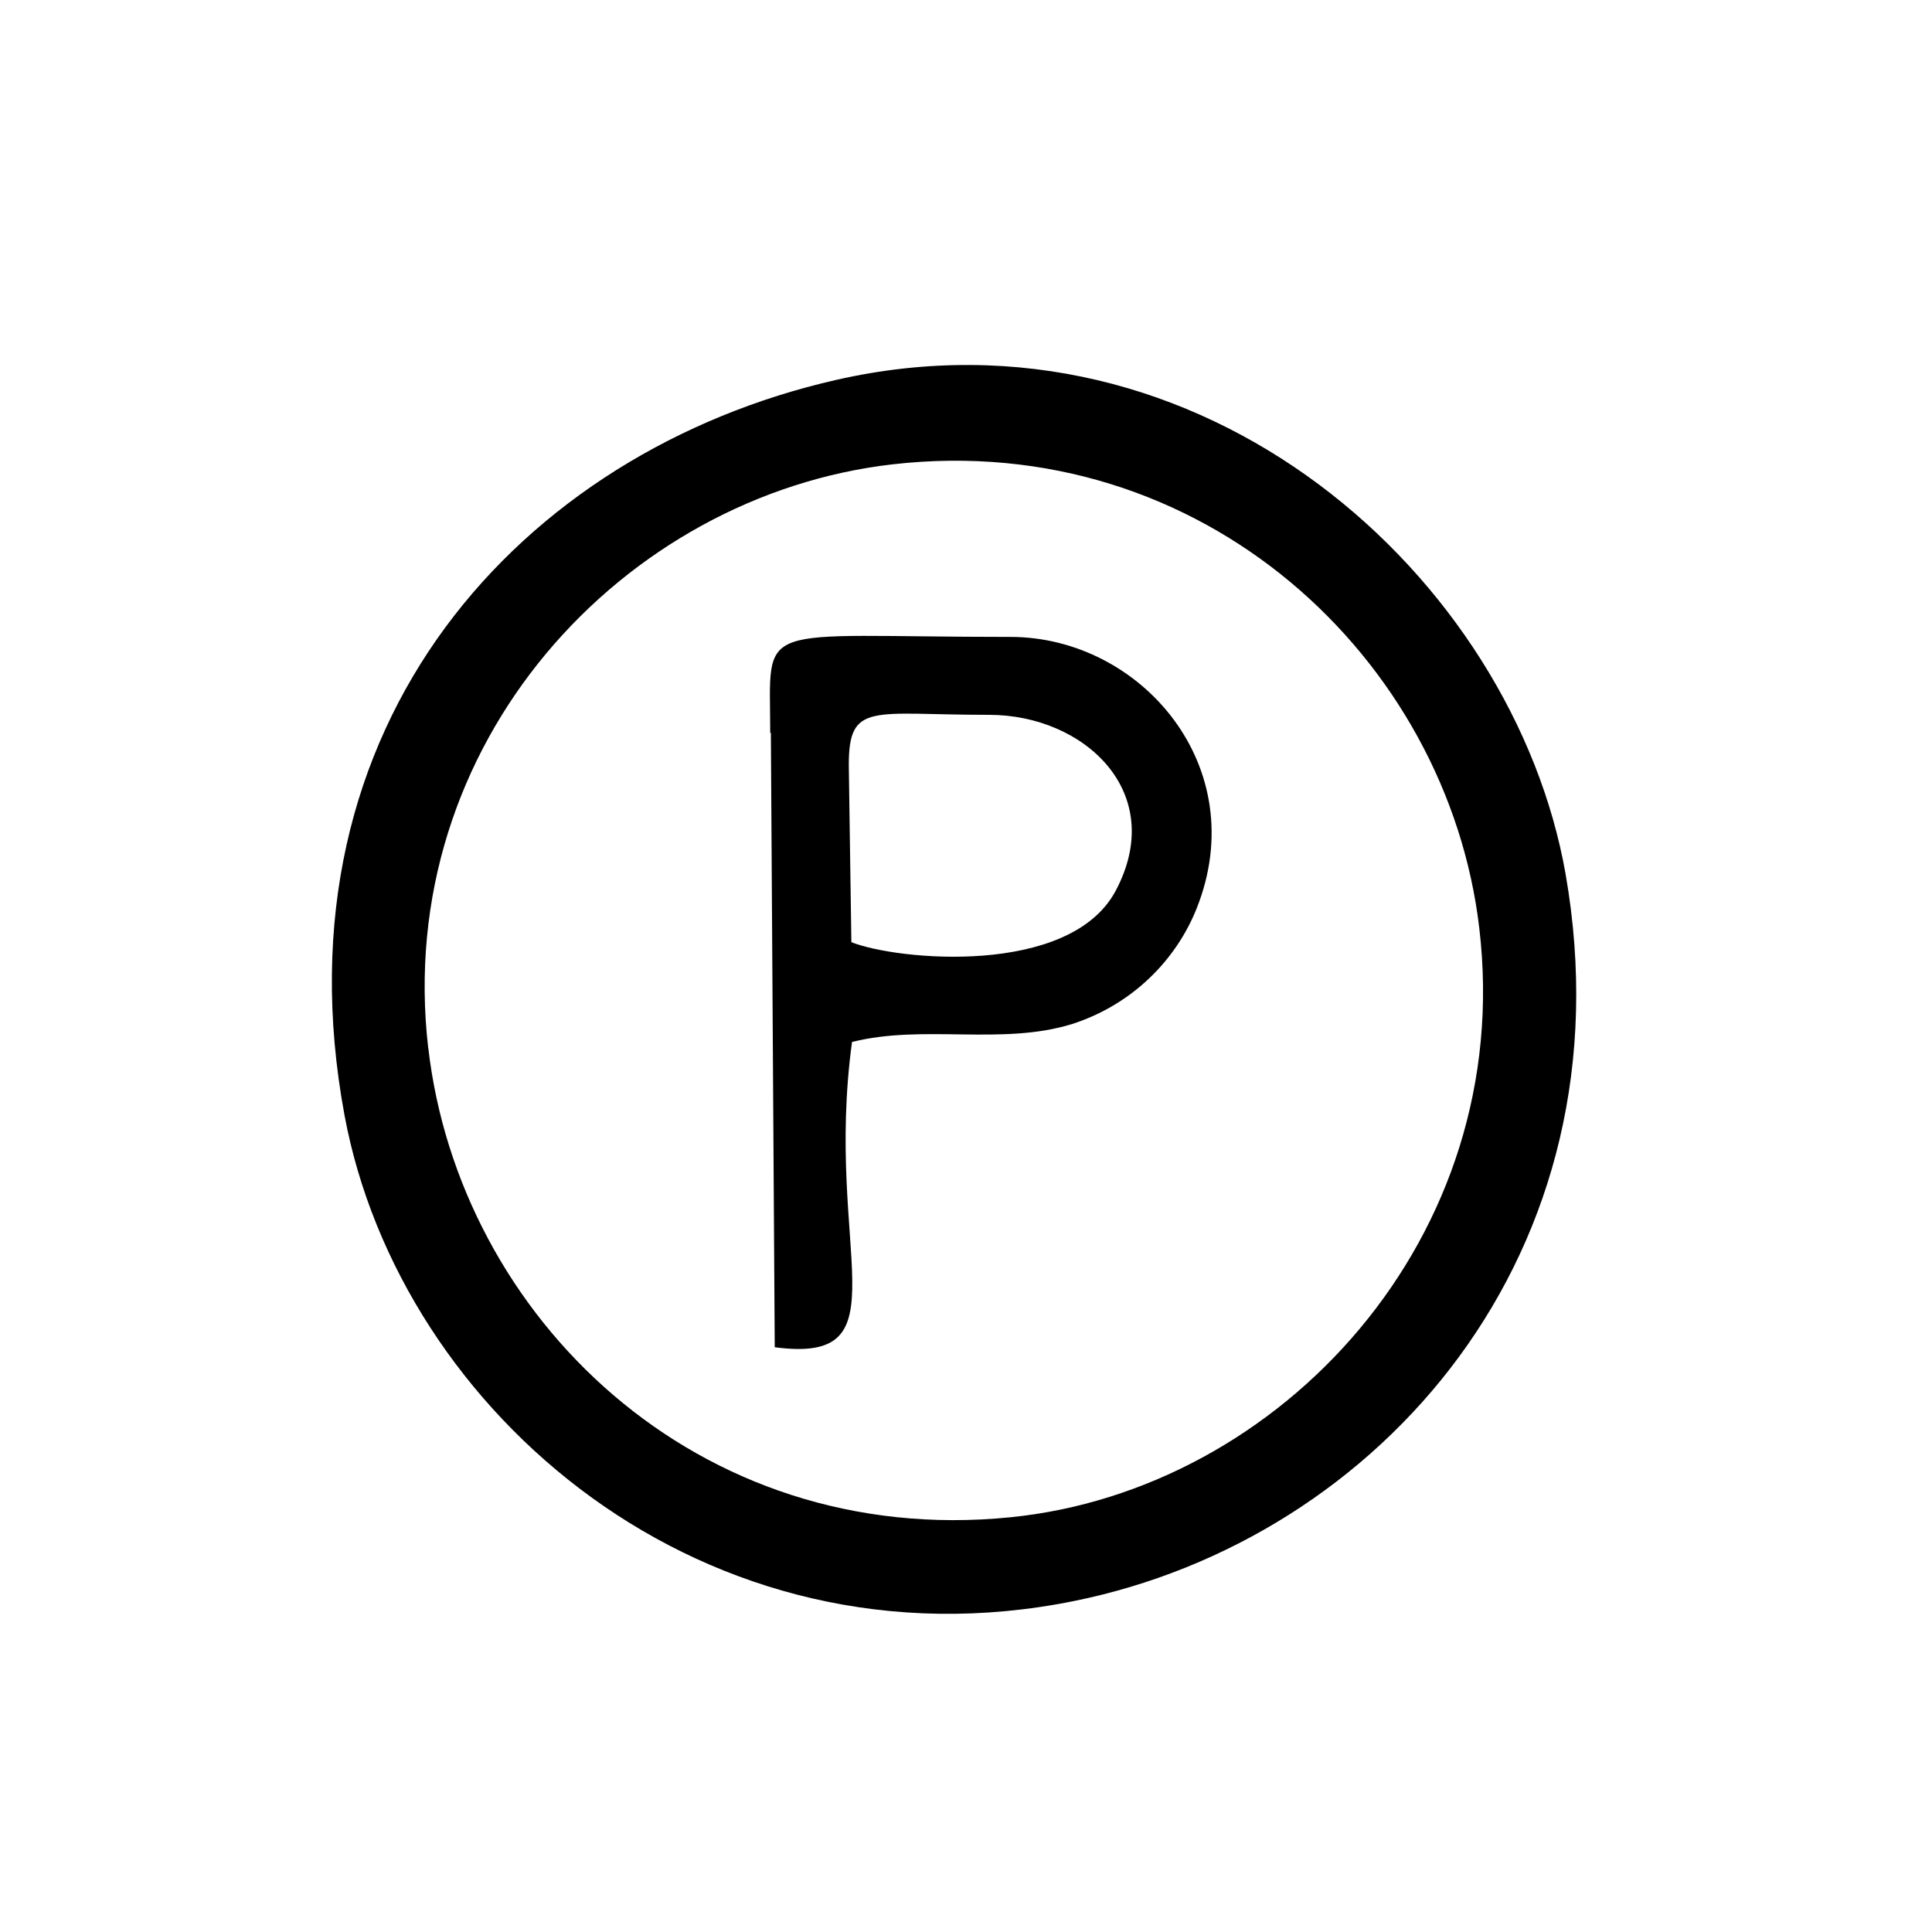 <?xml version="1.0" encoding="UTF-8"?>
<svg xmlns="http://www.w3.org/2000/svg" width="30px" height="30px" id="a" data-name="Layer_1" viewBox="0 0 30 30">
  <path d="M6.65,16.28c-.55-4.74,3.03-8.59,7.21-9.07,4.82-.55,8.62,3.03,9.11,7.2.57,4.81-3.09,8.73-7.28,9.15-4.87.49-8.56-3.12-9.04-7.29ZM12.98,5.9c-4.87,1.11-8.76,5.33-7.63,11.42.86,4.62,5.61,8.7,11.33,7.54,4.74-.96,8.66-5.4,7.63-11.29-.81-4.6-5.63-8.97-11.33-7.67M13.18,11.88c0-.99.36-.78,2.18-.78,1.48,0,2.78,1.21,1.96,2.74-.72,1.33-3.4,1.07-4.1.79l-.04-2.75ZM11.97,11.38l.06,9.54c2.05.27.76-1.49,1.2-4.74,1.11-.28,2.33.06,3.42-.28.93-.3,1.61-.99,1.93-1.79.88-2.2-.86-4.22-2.89-4.22-4.03,0-3.73-.28-3.73,1.49" fill-rule="evenodd"></path>
</svg>
